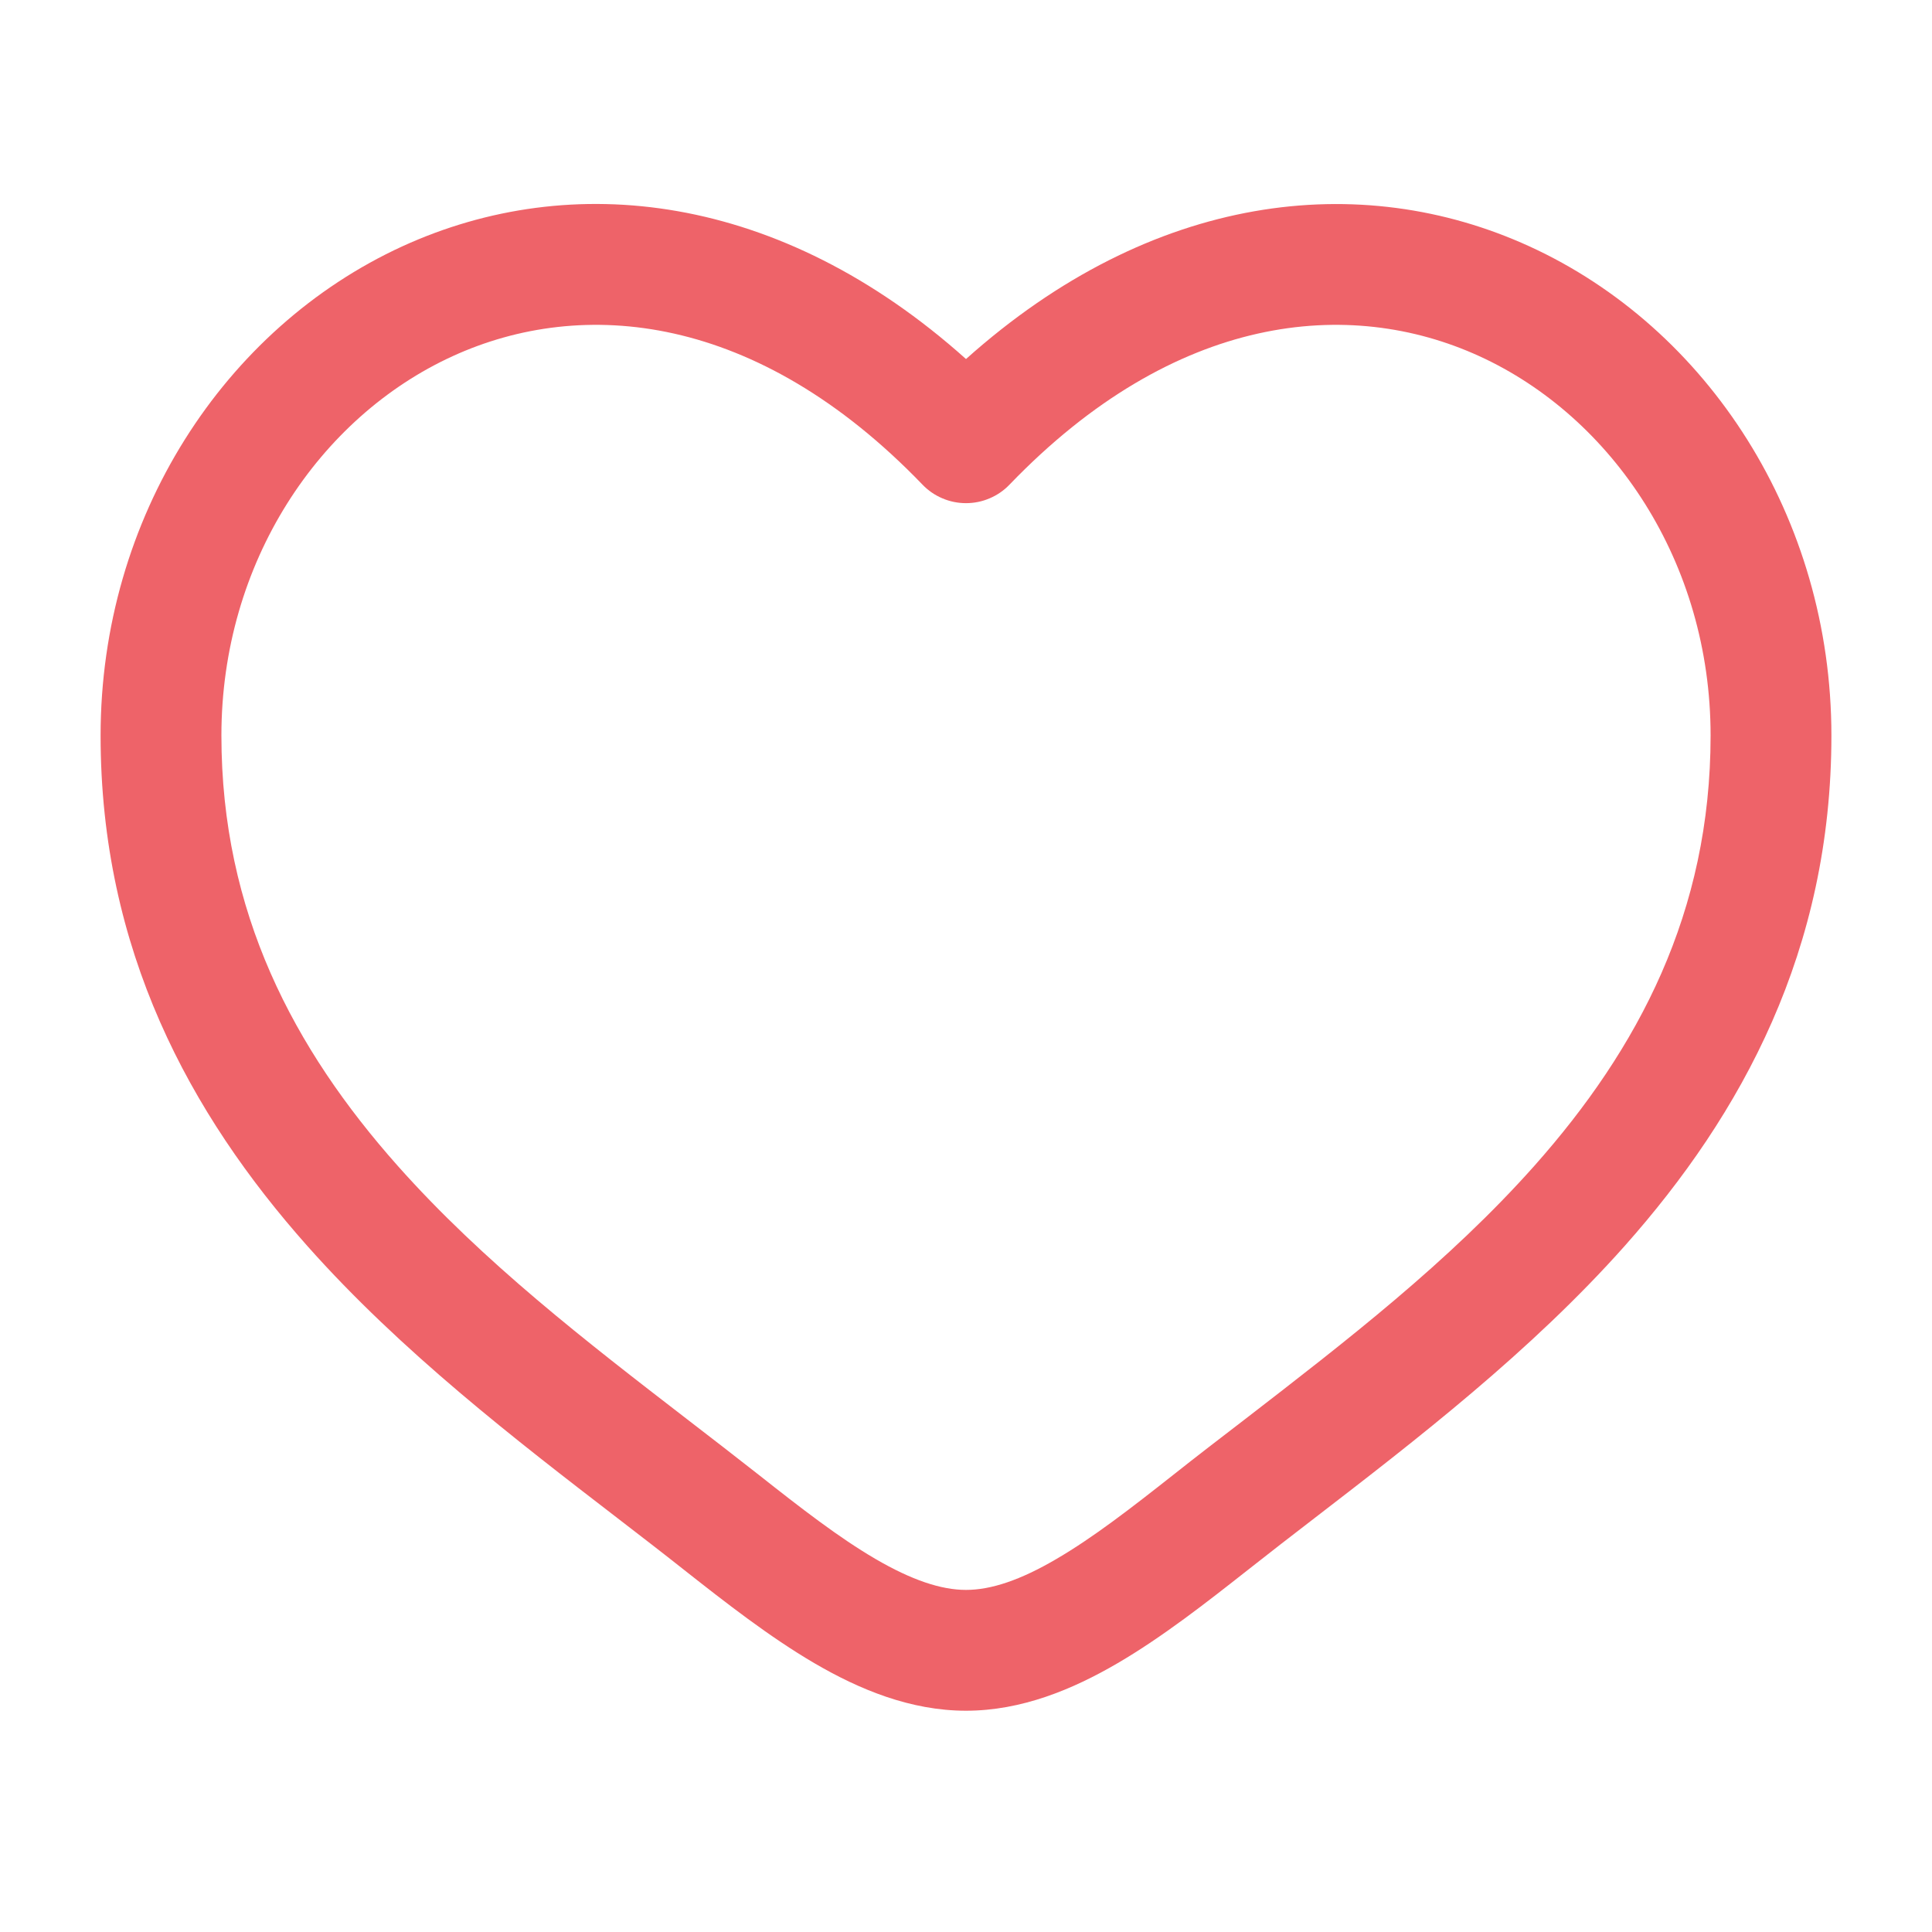 <svg width="30" height="30" viewBox="0 0 30 30" fill="none" xmlns="http://www.w3.org/2000/svg">
<path fill-rule="evenodd" clip-rule="evenodd" d="M7.03 5.53C4.956 6.478 3.438 8.733 3.438 11.421C3.438 14.168 4.562 16.285 6.173 18.1C7.501 19.595 9.109 20.835 10.676 22.043C11.049 22.33 11.419 22.616 11.783 22.902C12.44 23.421 13.026 23.875 13.592 24.206C14.158 24.536 14.613 24.688 15 24.688C15.387 24.688 15.842 24.538 16.407 24.206C16.974 23.875 17.56 23.421 18.218 22.902C18.58 22.615 18.951 22.33 19.324 22.044C20.891 20.834 22.499 19.595 23.828 18.1C25.439 16.285 26.562 14.168 26.562 11.421C26.562 8.734 25.044 6.478 22.97 5.53C20.955 4.609 18.247 4.853 15.675 7.526C15.588 7.617 15.483 7.689 15.367 7.738C15.251 7.788 15.126 7.813 15 7.813C14.874 7.813 14.749 7.788 14.633 7.738C14.517 7.689 14.412 7.617 14.325 7.526C11.752 4.853 9.045 4.609 7.03 5.53ZM15 5.575C12.11 2.988 8.874 2.625 6.25 3.824C3.482 5.093 1.562 8.033 1.562 11.422C1.562 14.754 2.95 17.296 4.771 19.346C6.229 20.988 8.012 22.361 9.589 23.574C9.946 23.849 10.293 24.116 10.621 24.376C11.262 24.881 11.95 25.419 12.646 25.826C13.342 26.233 14.137 26.564 15 26.564C15.863 26.564 16.657 26.233 17.354 25.826C18.051 25.419 18.738 24.881 19.379 24.376C19.721 24.107 20.065 23.839 20.411 23.574C21.986 22.361 23.771 20.986 25.229 19.346C27.05 17.296 28.438 14.754 28.438 11.422C28.438 8.033 26.519 5.093 23.75 3.826C21.126 2.626 17.89 2.989 15 5.575Z" fill="#EE6369"/>
</svg>
